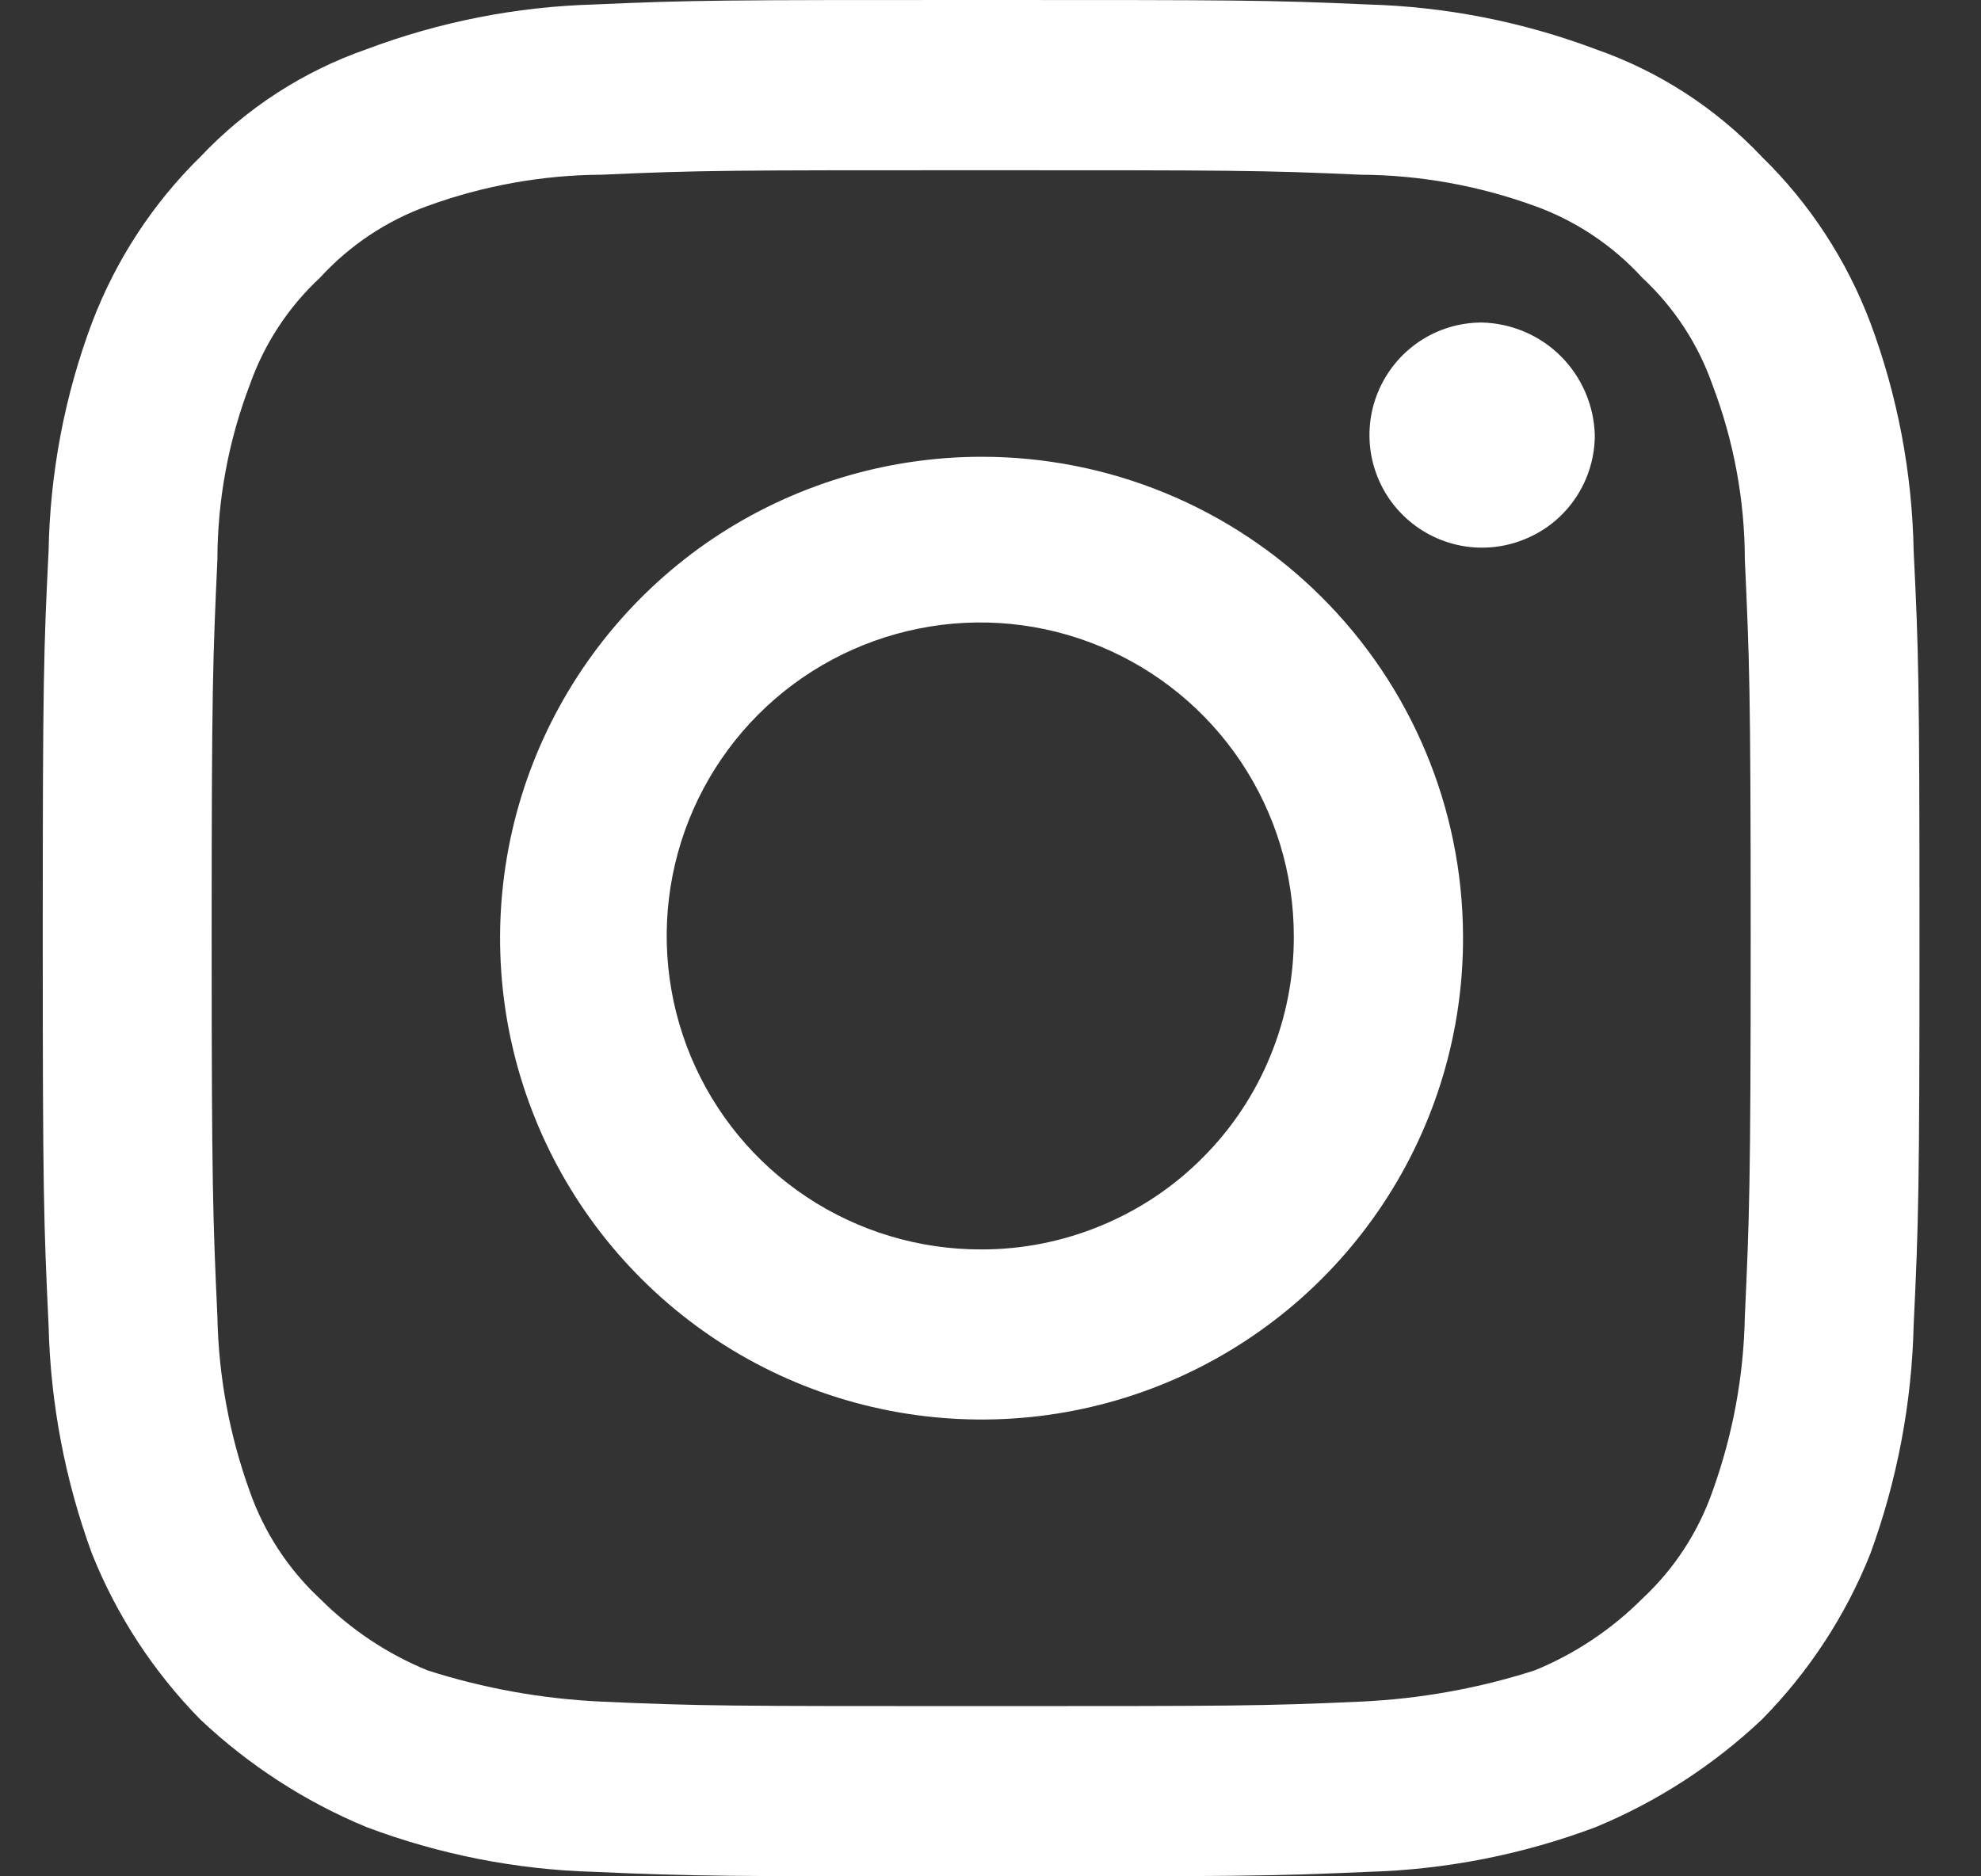 <?xml version="1.0" encoding="UTF-8"?>
<svg width="19" height="18" viewBox="0 0 19 18" fill="none" xmlns="http://www.w3.org/2000/svg">
<rect x="0" y="0" width="19" height="18" fill="#333333" stroke="none"/>
<path fill-rule="evenodd" clip-rule="evenodd" d="M9.41 1.633C11.811 1.633 12.099 1.633 13.049 1.676C13.619 1.679 14.184 1.781 14.72 1.976C15.114 2.118 15.468 2.355 15.751 2.664C16.056 2.948 16.288 3.301 16.425 3.694C16.629 4.229 16.734 4.797 16.735 5.37C16.778 6.315 16.791 6.573 16.791 8.979C16.791 11.384 16.778 11.685 16.735 12.63C16.724 13.202 16.619 13.768 16.425 14.306C16.288 14.699 16.056 15.053 15.751 15.337C15.456 15.632 15.106 15.866 14.72 16.024C14.178 16.198 13.617 16.298 13.049 16.324C12.099 16.367 11.811 16.367 9.41 16.367C7.009 16.367 6.721 16.367 5.771 16.324C5.204 16.298 4.642 16.198 4.1 16.024C3.714 15.866 3.364 15.632 3.069 15.337C2.764 15.053 2.533 14.699 2.395 14.306C2.201 13.768 2.096 13.202 2.085 12.63C2.042 11.685 2.03 11.384 2.03 8.979C2.03 6.573 2.042 6.315 2.085 5.37C2.086 4.797 2.191 4.229 2.395 3.694C2.533 3.301 2.764 2.948 3.069 2.664C3.352 2.355 3.706 2.118 4.1 1.976C4.636 1.781 5.201 1.679 5.771 1.676C6.721 1.633 7.009 1.633 9.41 1.633ZM9.41 1.0085e-08C6.966 1.0085e-08 6.661 -0 5.698 0.043C4.952 0.064 4.215 0.209 3.516 0.472C2.91 0.683 2.363 1.037 1.922 1.504C1.465 1.952 1.111 2.495 0.883 3.094C0.62 3.795 0.48 4.536 0.466 5.284C0.419 6.229 0.41 6.53 0.41 8.979C0.41 11.427 0.419 11.728 0.466 12.716C0.484 13.464 0.625 14.205 0.883 14.907C1.121 15.501 1.474 16.04 1.922 16.496C2.386 16.934 2.926 17.284 3.516 17.528C4.215 17.791 4.952 17.936 5.698 17.957C6.661 18 6.966 18 9.41 18C11.854 18 12.159 18 13.122 17.957C13.868 17.936 14.605 17.791 15.304 17.528C15.894 17.284 16.434 16.934 16.898 16.496C17.347 16.041 17.701 15.501 17.938 14.907C18.195 14.205 18.336 13.464 18.354 12.716C18.401 11.728 18.41 11.427 18.41 8.979C18.41 6.53 18.401 6.229 18.354 5.284C18.34 4.536 18.2 3.795 17.938 3.094C17.711 2.494 17.356 1.951 16.898 1.504C16.457 1.037 15.91 0.683 15.304 0.472C14.605 0.209 13.868 0.064 13.122 0.043C12.159 -0 11.854 1.0085e-08 9.41 1.0085e-08ZM9.41 4.382C8.496 4.383 7.603 4.655 6.843 5.163C6.084 5.672 5.493 6.396 5.144 7.241C4.796 8.086 4.707 9.015 4.887 9.912C5.068 10.808 5.51 11.63 6.158 12.274C6.806 12.919 7.631 13.357 8.528 13.532C9.425 13.707 10.354 13.613 11.198 13.26C12.041 12.907 12.76 12.312 13.265 11.549C13.77 10.787 14.037 9.893 14.032 8.979C14.028 7.756 13.539 6.586 12.672 5.724C11.806 4.862 10.632 4.38 9.41 4.382ZM9.41 11.986C8.815 11.987 8.233 11.812 7.737 11.483C7.241 11.154 6.855 10.685 6.626 10.136C6.397 9.586 6.336 8.981 6.451 8.397C6.566 7.813 6.852 7.276 7.272 6.855C7.692 6.434 8.228 6.147 8.812 6.03C9.395 5.913 10 5.972 10.55 6.2C11.1 6.427 11.57 6.813 11.901 7.307C12.232 7.802 12.409 8.383 12.409 8.979C12.411 9.373 12.334 9.765 12.184 10.13C12.035 10.495 11.814 10.827 11.535 11.106C11.257 11.386 10.925 11.607 10.56 11.758C10.196 11.909 9.805 11.987 9.41 11.986ZM15.296 4.168C15.297 4.381 15.235 4.591 15.117 4.769C14.999 4.948 14.831 5.087 14.633 5.169C14.436 5.252 14.219 5.275 14.009 5.234C13.799 5.193 13.606 5.091 13.454 4.94C13.302 4.79 13.199 4.598 13.156 4.388C13.114 4.179 13.134 3.961 13.216 3.763C13.297 3.565 13.435 3.396 13.613 3.276C13.79 3.157 13.999 3.094 14.213 3.094C14.496 3.101 14.766 3.215 14.968 3.415C15.169 3.615 15.286 3.884 15.296 4.168Z" fill="white"/>
</svg> 